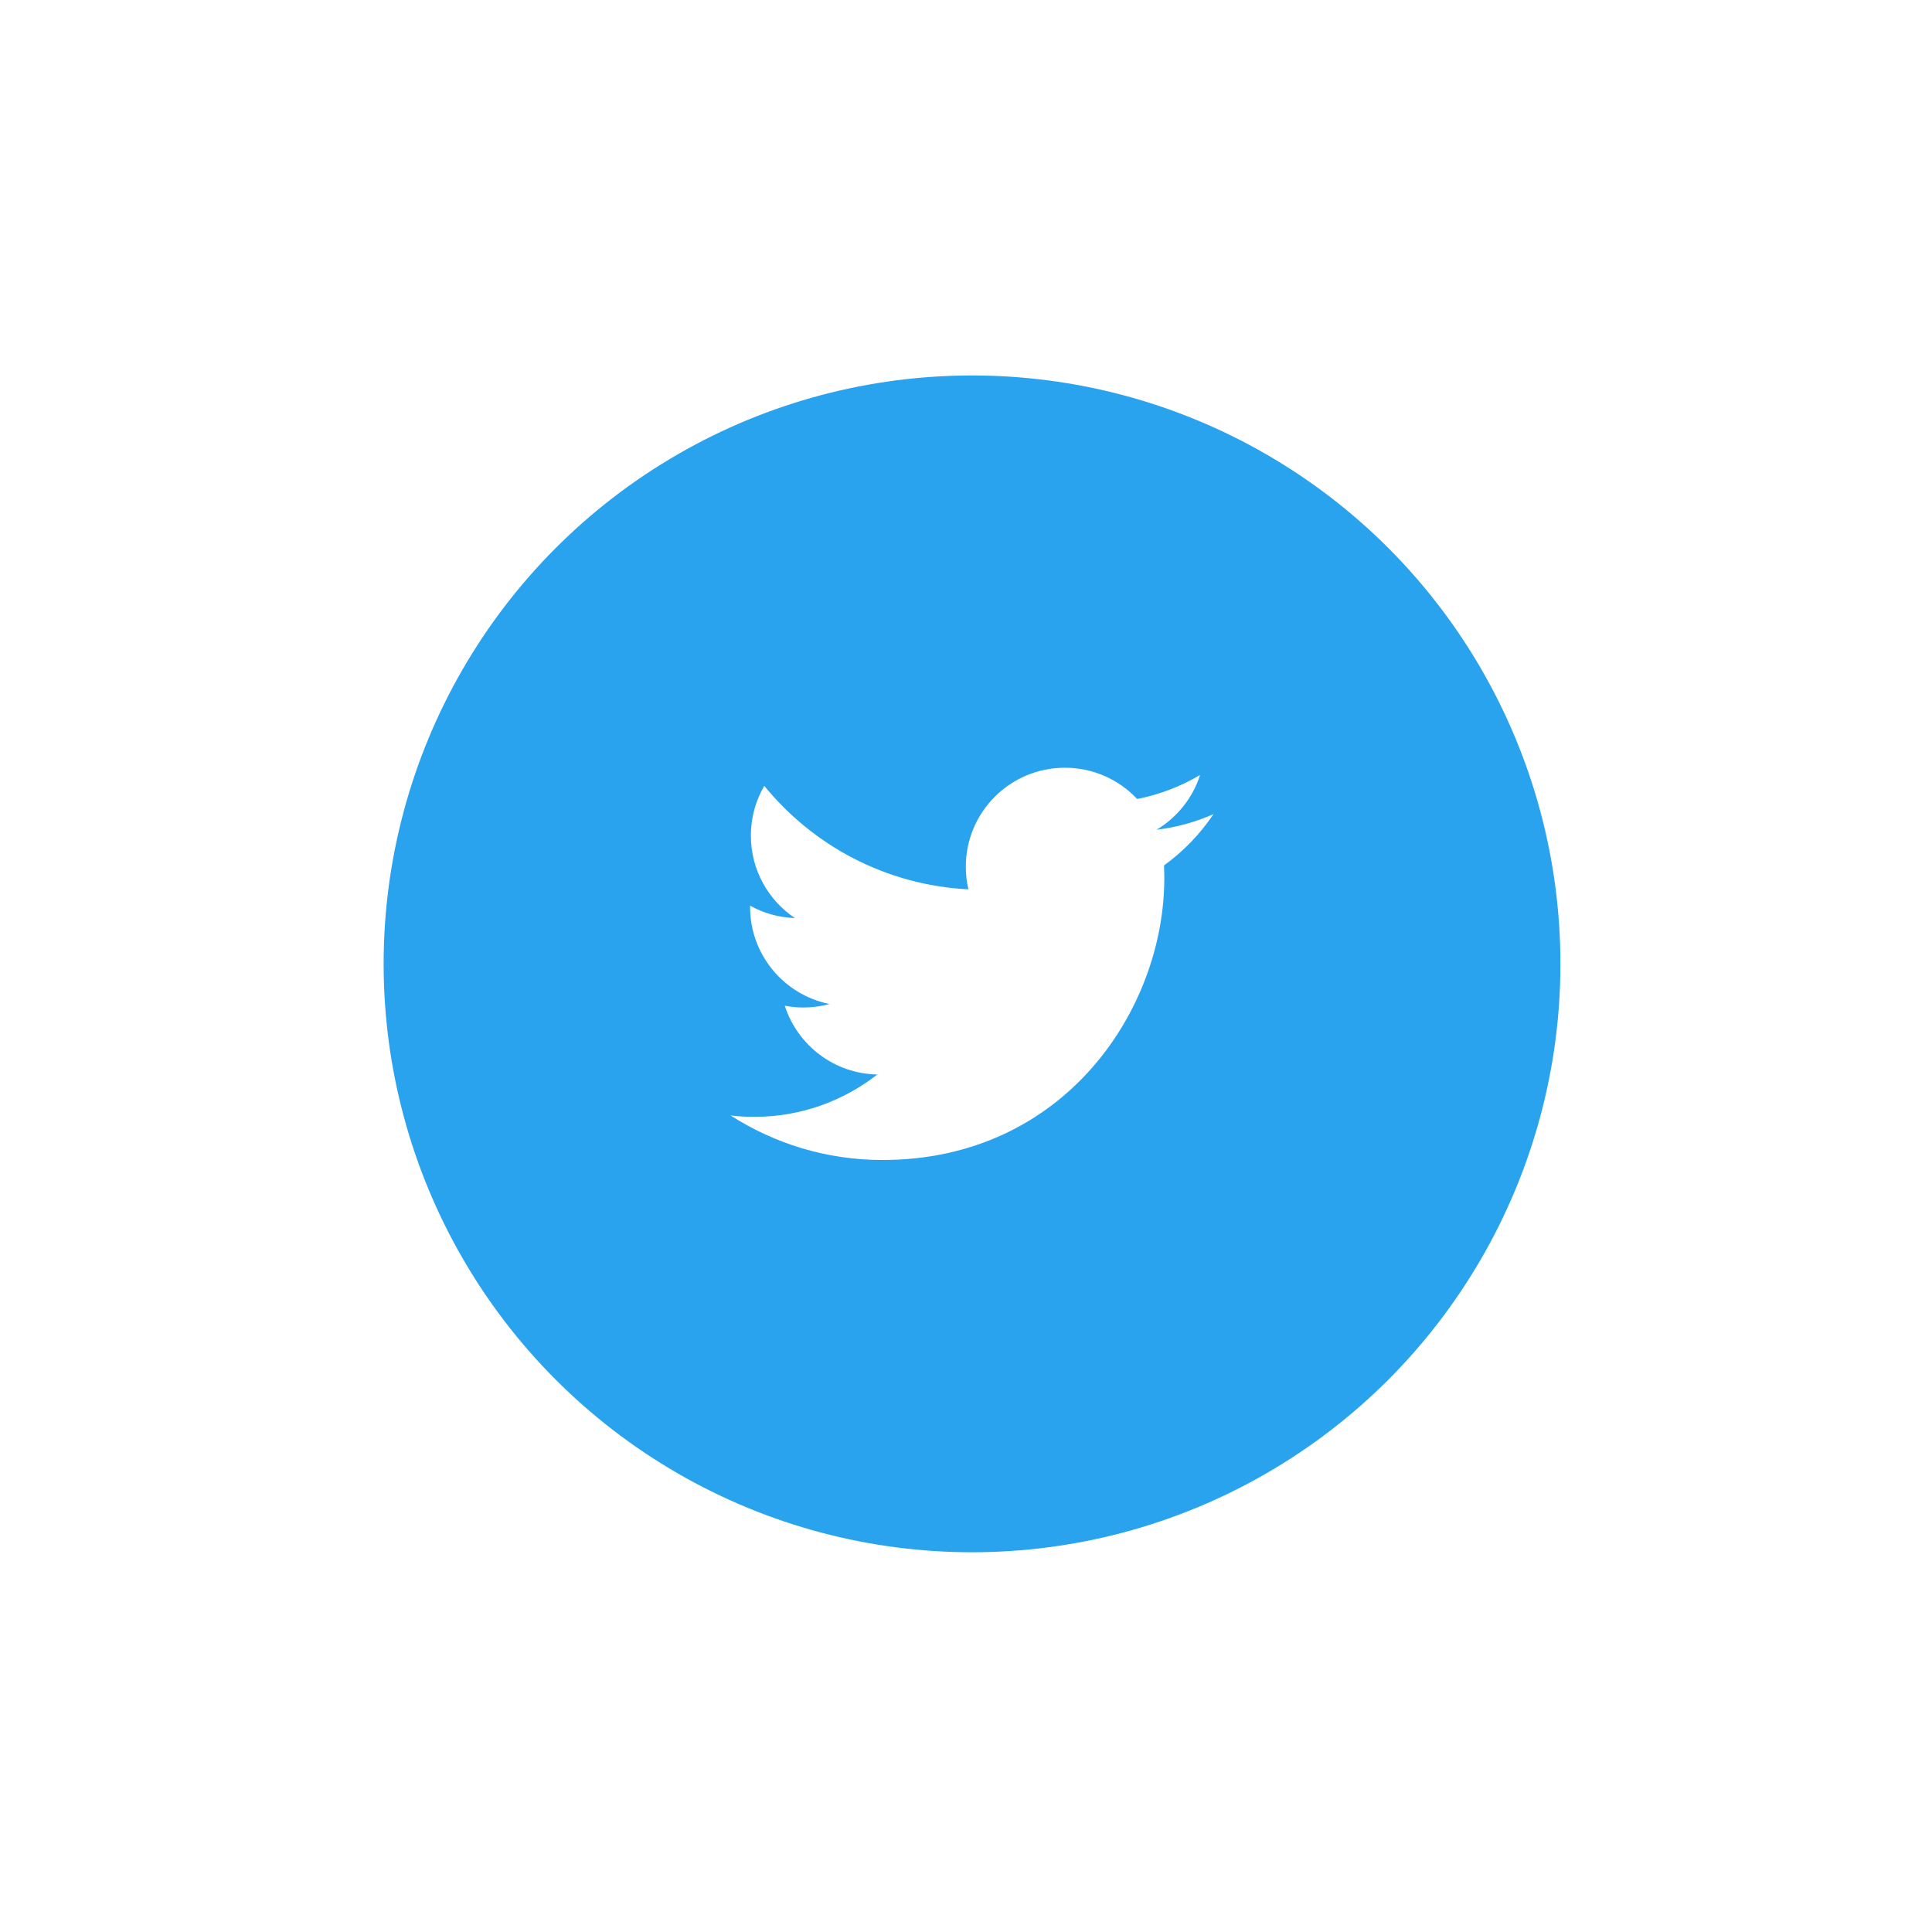 <svg width="83" height="83" viewBox="0 0 83 83" fill="none" xmlns="http://www.w3.org/2000/svg">
<g filter="url(#filter0_d_311_555)">
<circle cx="41.759" cy="33.63" r="25.278" fill="#2AA3EF"/>
<path fill-rule="evenodd" clip-rule="evenodd" d="M52.13 27.198C51.367 27.537 50.546 27.765 49.686 27.869C50.564 27.342 51.239 26.509 51.556 25.516C50.734 26.003 49.824 26.357 48.853 26.547C48.077 25.72 46.972 25.204 45.748 25.204C43.398 25.204 41.492 27.108 41.492 29.458C41.492 29.793 41.531 30.116 41.603 30.428C38.067 30.251 34.932 28.556 32.834 25.983C32.466 26.611 32.258 27.342 32.258 28.122C32.258 29.598 33.009 30.9 34.15 31.662C33.452 31.64 32.796 31.449 32.224 31.13C32.224 31.148 32.224 31.166 32.224 31.184C32.224 33.245 33.689 34.964 35.636 35.355C35.279 35.453 34.904 35.505 34.515 35.505C34.242 35.505 33.974 35.478 33.715 35.428C34.256 37.118 35.828 38.348 37.69 38.383C36.233 39.523 34.398 40.203 32.404 40.203C32.061 40.203 31.722 40.184 31.389 40.144C33.272 41.352 35.508 42.056 37.912 42.056C45.738 42.056 50.019 35.573 50.019 29.952C50.019 29.766 50.014 29.584 50.007 29.401C50.837 28.802 51.56 28.052 52.13 27.2V27.198Z" fill="white"/>
</g>
<defs>
<filter id="filter0_d_311_555" x="0.926" y="0.574" width="81.667" height="81.667" filterUnits="userSpaceOnUse" color-interpolation-filters="sRGB">
<feFlood flood-opacity="0" result="BackgroundImageFix"/>
<feColorMatrix in="SourceAlpha" type="matrix" values="0 0 0 0 0 0 0 0 0 0 0 0 0 0 0 0 0 0 127 0" result="hardAlpha"/>
<feOffset dy="7.778"/>
<feGaussianBlur stdDeviation="7.778"/>
<feColorMatrix type="matrix" values="0 0 0 0 0 0 0 0 0 0 0 0 0 0 0 0 0 0 0.1 0"/>
<feBlend mode="normal" in2="BackgroundImageFix" result="effect1_dropShadow_311_555"/>
<feBlend mode="normal" in="SourceGraphic" in2="effect1_dropShadow_311_555" result="shape"/>
</filter>
</defs>
</svg>
